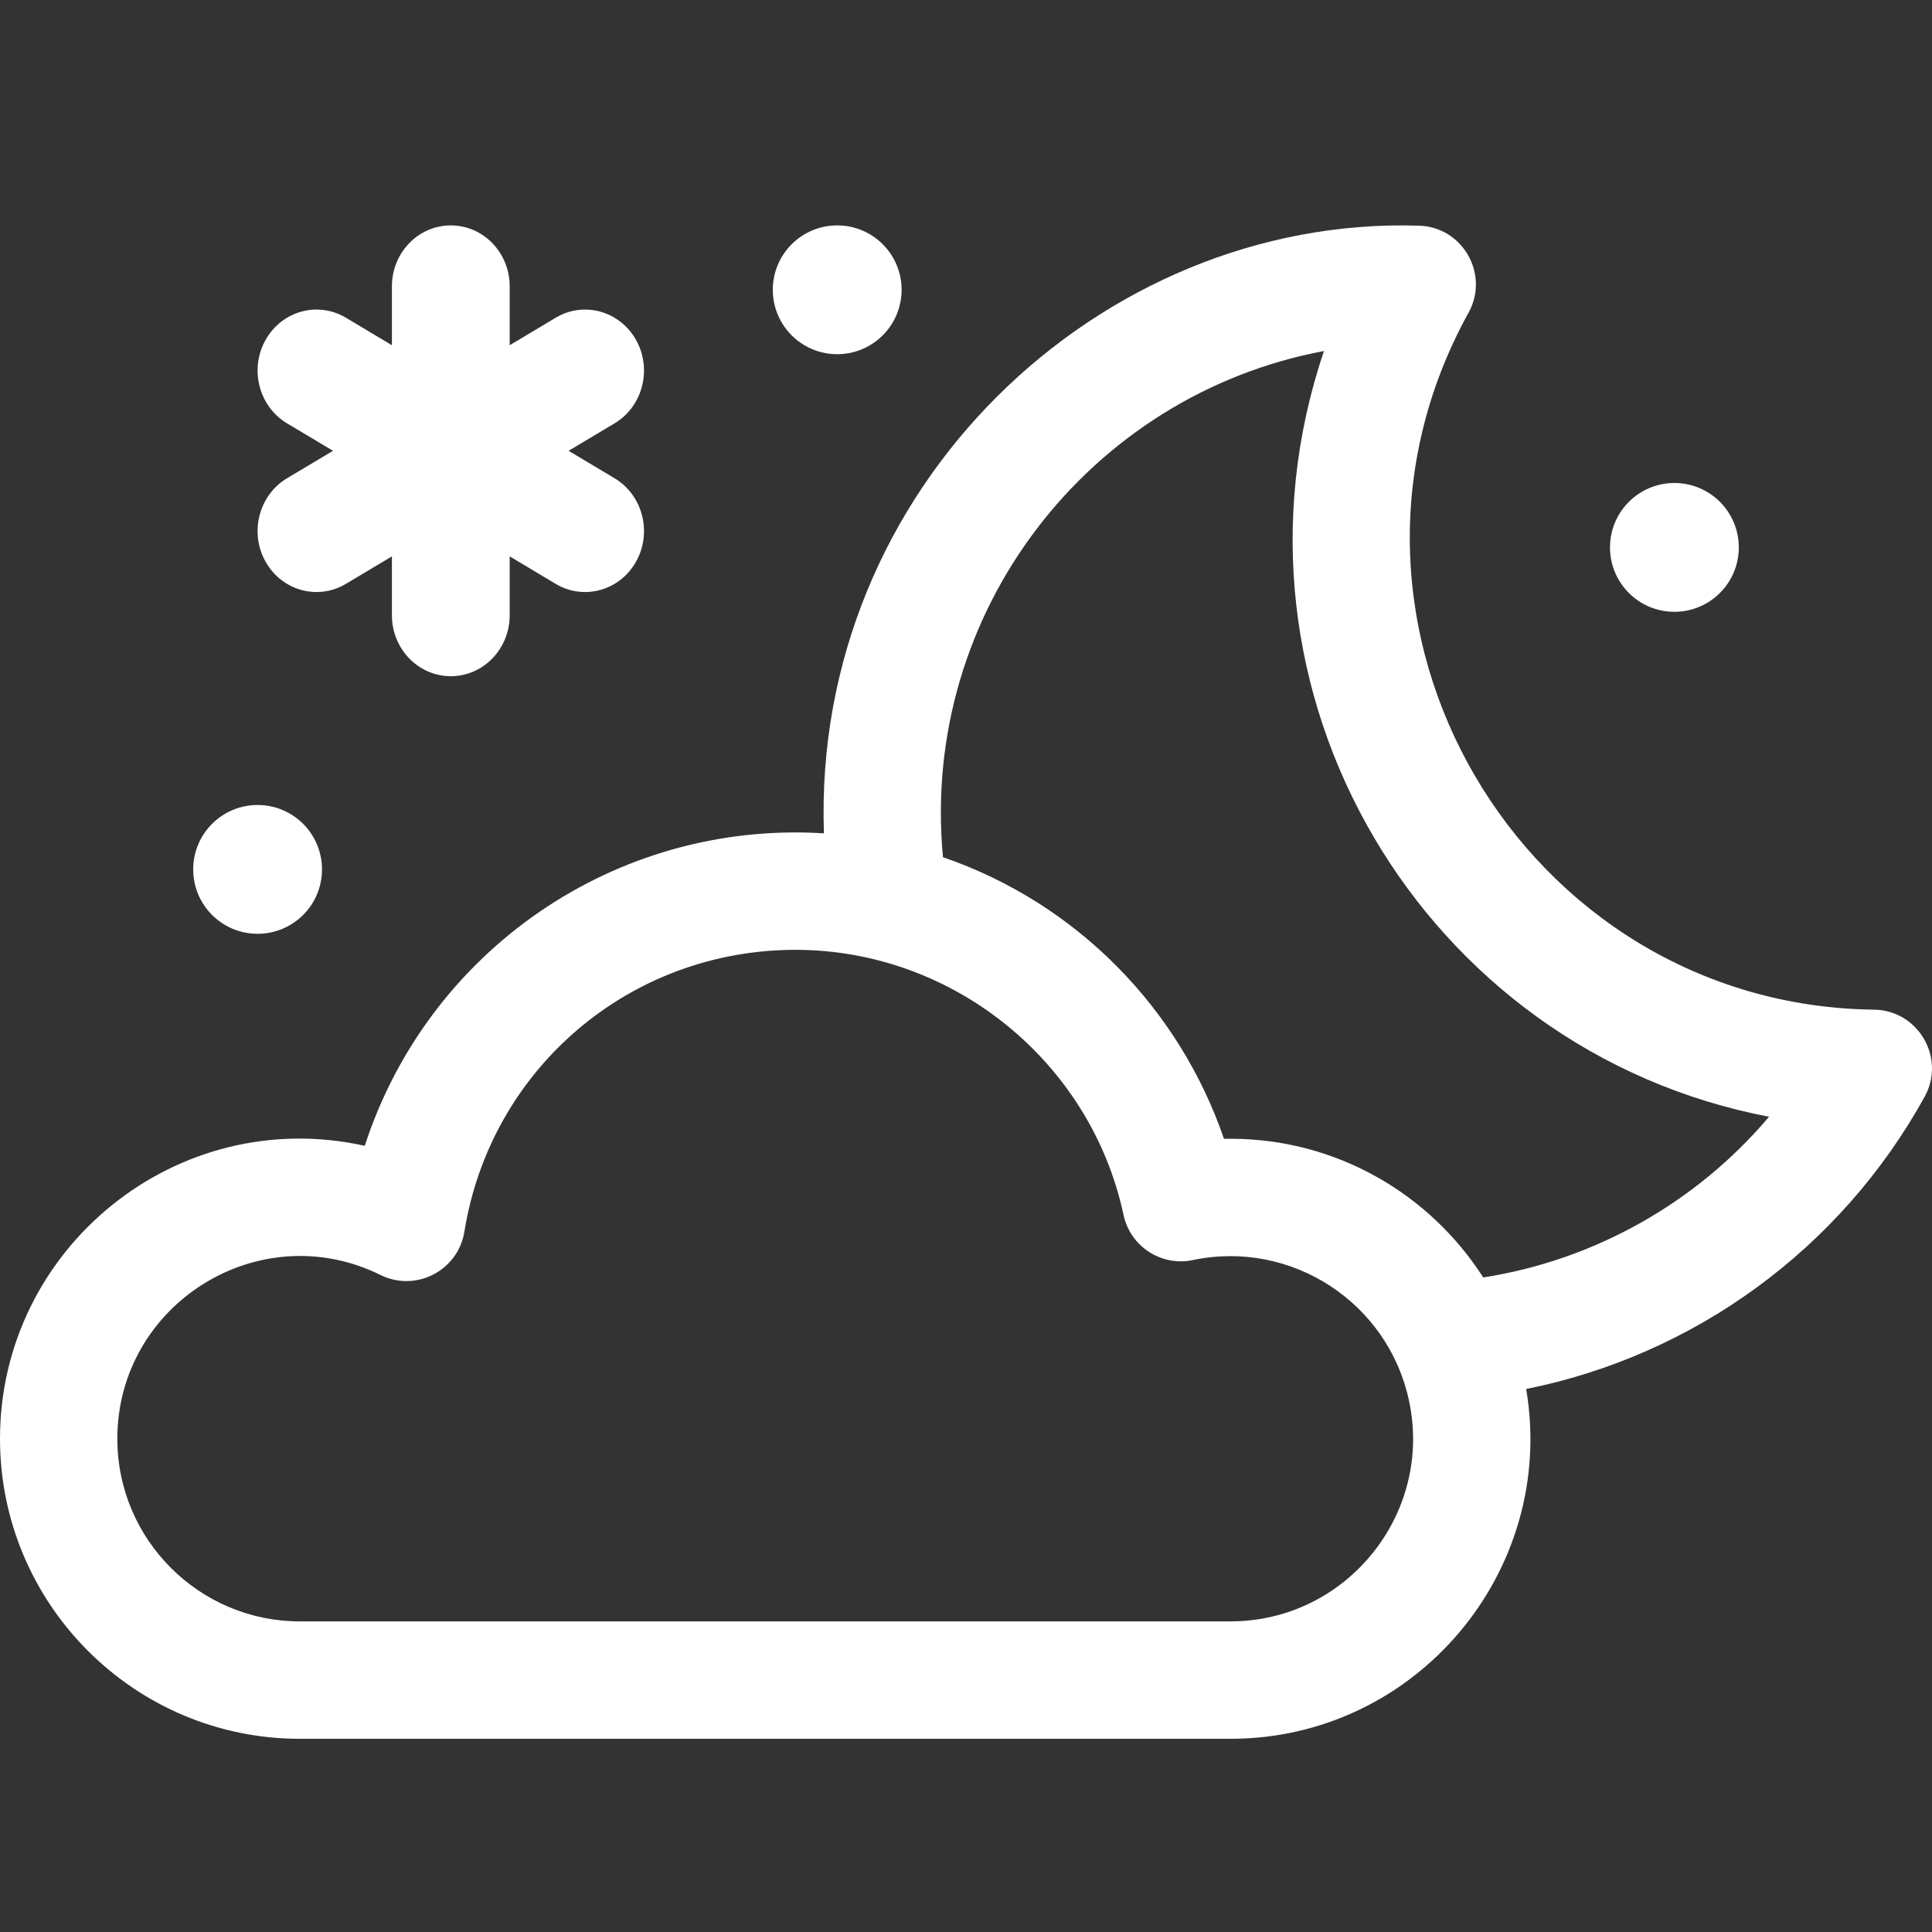 <svg width="60" height="60" viewBox="0 0 60 60" fill="none" xmlns="http://www.w3.org/2000/svg">
<rect x="0" y="0" width="60" height="60" fill="#333333" stroke="none"/>
<path d="M10 27C10 28.105 9.105 29 8 29C6.895 29 6 28.105 6 27C6 25.895 6.895 25 8 25C9.105 25 10 25.895 10 27Z" fill="white"/>
<path d="M28 9C28 10.104 27.105 11 26 11C24.895 11 24 10.104 24 9C24 7.895 24.895 7 26 7C27.105 7 28 7.895 28 9Z" fill="white"/>
<path d="M54 17C54 18.105 53.105 19 52 19C50.895 19 50 18.105 50 17C50 15.896 50.895 15 52 15C53.105 15 54 15.896 54 17Z" fill="white"/>
<path d="M58.199 31.356C47.287 31.221 40.274 19.368 45.606 9.713C46.269 8.516 45.421 7.034 44.047 7.008C34.175 6.708 25.211 15.146 25.588 25.88C19.105 25.476 13.29 29.537 11.328 35.584C5.499 34.29 0 38.757 0 44.683C0 49.819 4.176 54 9.31 54H38.215C43.977 54 48.354 48.791 47.397 43.137C52.592 42.093 57.15 38.811 59.771 34.061C60.436 32.857 59.575 31.374 58.199 31.356ZM38.215 50.353H9.31C6.186 50.353 3.644 47.809 3.644 44.683C3.644 40.494 8.058 37.738 11.815 39.595C12.917 40.14 14.227 39.459 14.422 38.251C15.239 33.179 19.564 29.498 24.706 29.498C29.597 29.498 33.877 32.973 34.892 37.73C35.103 38.712 36.066 39.339 37.047 39.132C40.11 38.49 43.108 40.457 43.757 43.496C44.515 47.01 41.819 50.353 38.215 50.353ZM46.063 39.673C44.408 37.084 41.508 35.365 38.215 35.365C38.148 35.365 38.08 35.366 38.012 35.367C36.634 31.352 33.476 28.063 29.285 26.621C28.566 18.995 33.849 12.263 41.117 10.901C37.539 21.474 44.199 32.636 54.94 34.681C52.68 37.351 49.528 39.13 46.063 39.673Z" fill="white"/>
<path d="M19.755 10.561C19.25 9.656 18.131 9.345 17.256 9.868L15.829 10.721V8.893C15.829 7.848 15.011 7 14 7C12.99 7 12.171 7.848 12.171 8.893V10.721L10.744 9.868C9.869 9.345 8.75 9.655 8.245 10.561C7.74 11.467 8.04 12.625 8.915 13.148L10.342 14L8.915 14.852C8.04 15.375 7.74 16.533 8.245 17.439C8.751 18.345 9.87 18.654 10.744 18.132L12.171 17.279V19.107C12.171 20.152 12.99 21 14 21C15.011 21 15.829 20.152 15.829 19.107V17.279L17.256 18.132C18.131 18.654 19.25 18.345 19.755 17.439C20.26 16.533 19.96 15.375 19.085 14.852L17.658 14L19.085 13.148C19.96 12.625 20.26 11.467 19.755 10.561Z" fill="white"/>
</svg>
